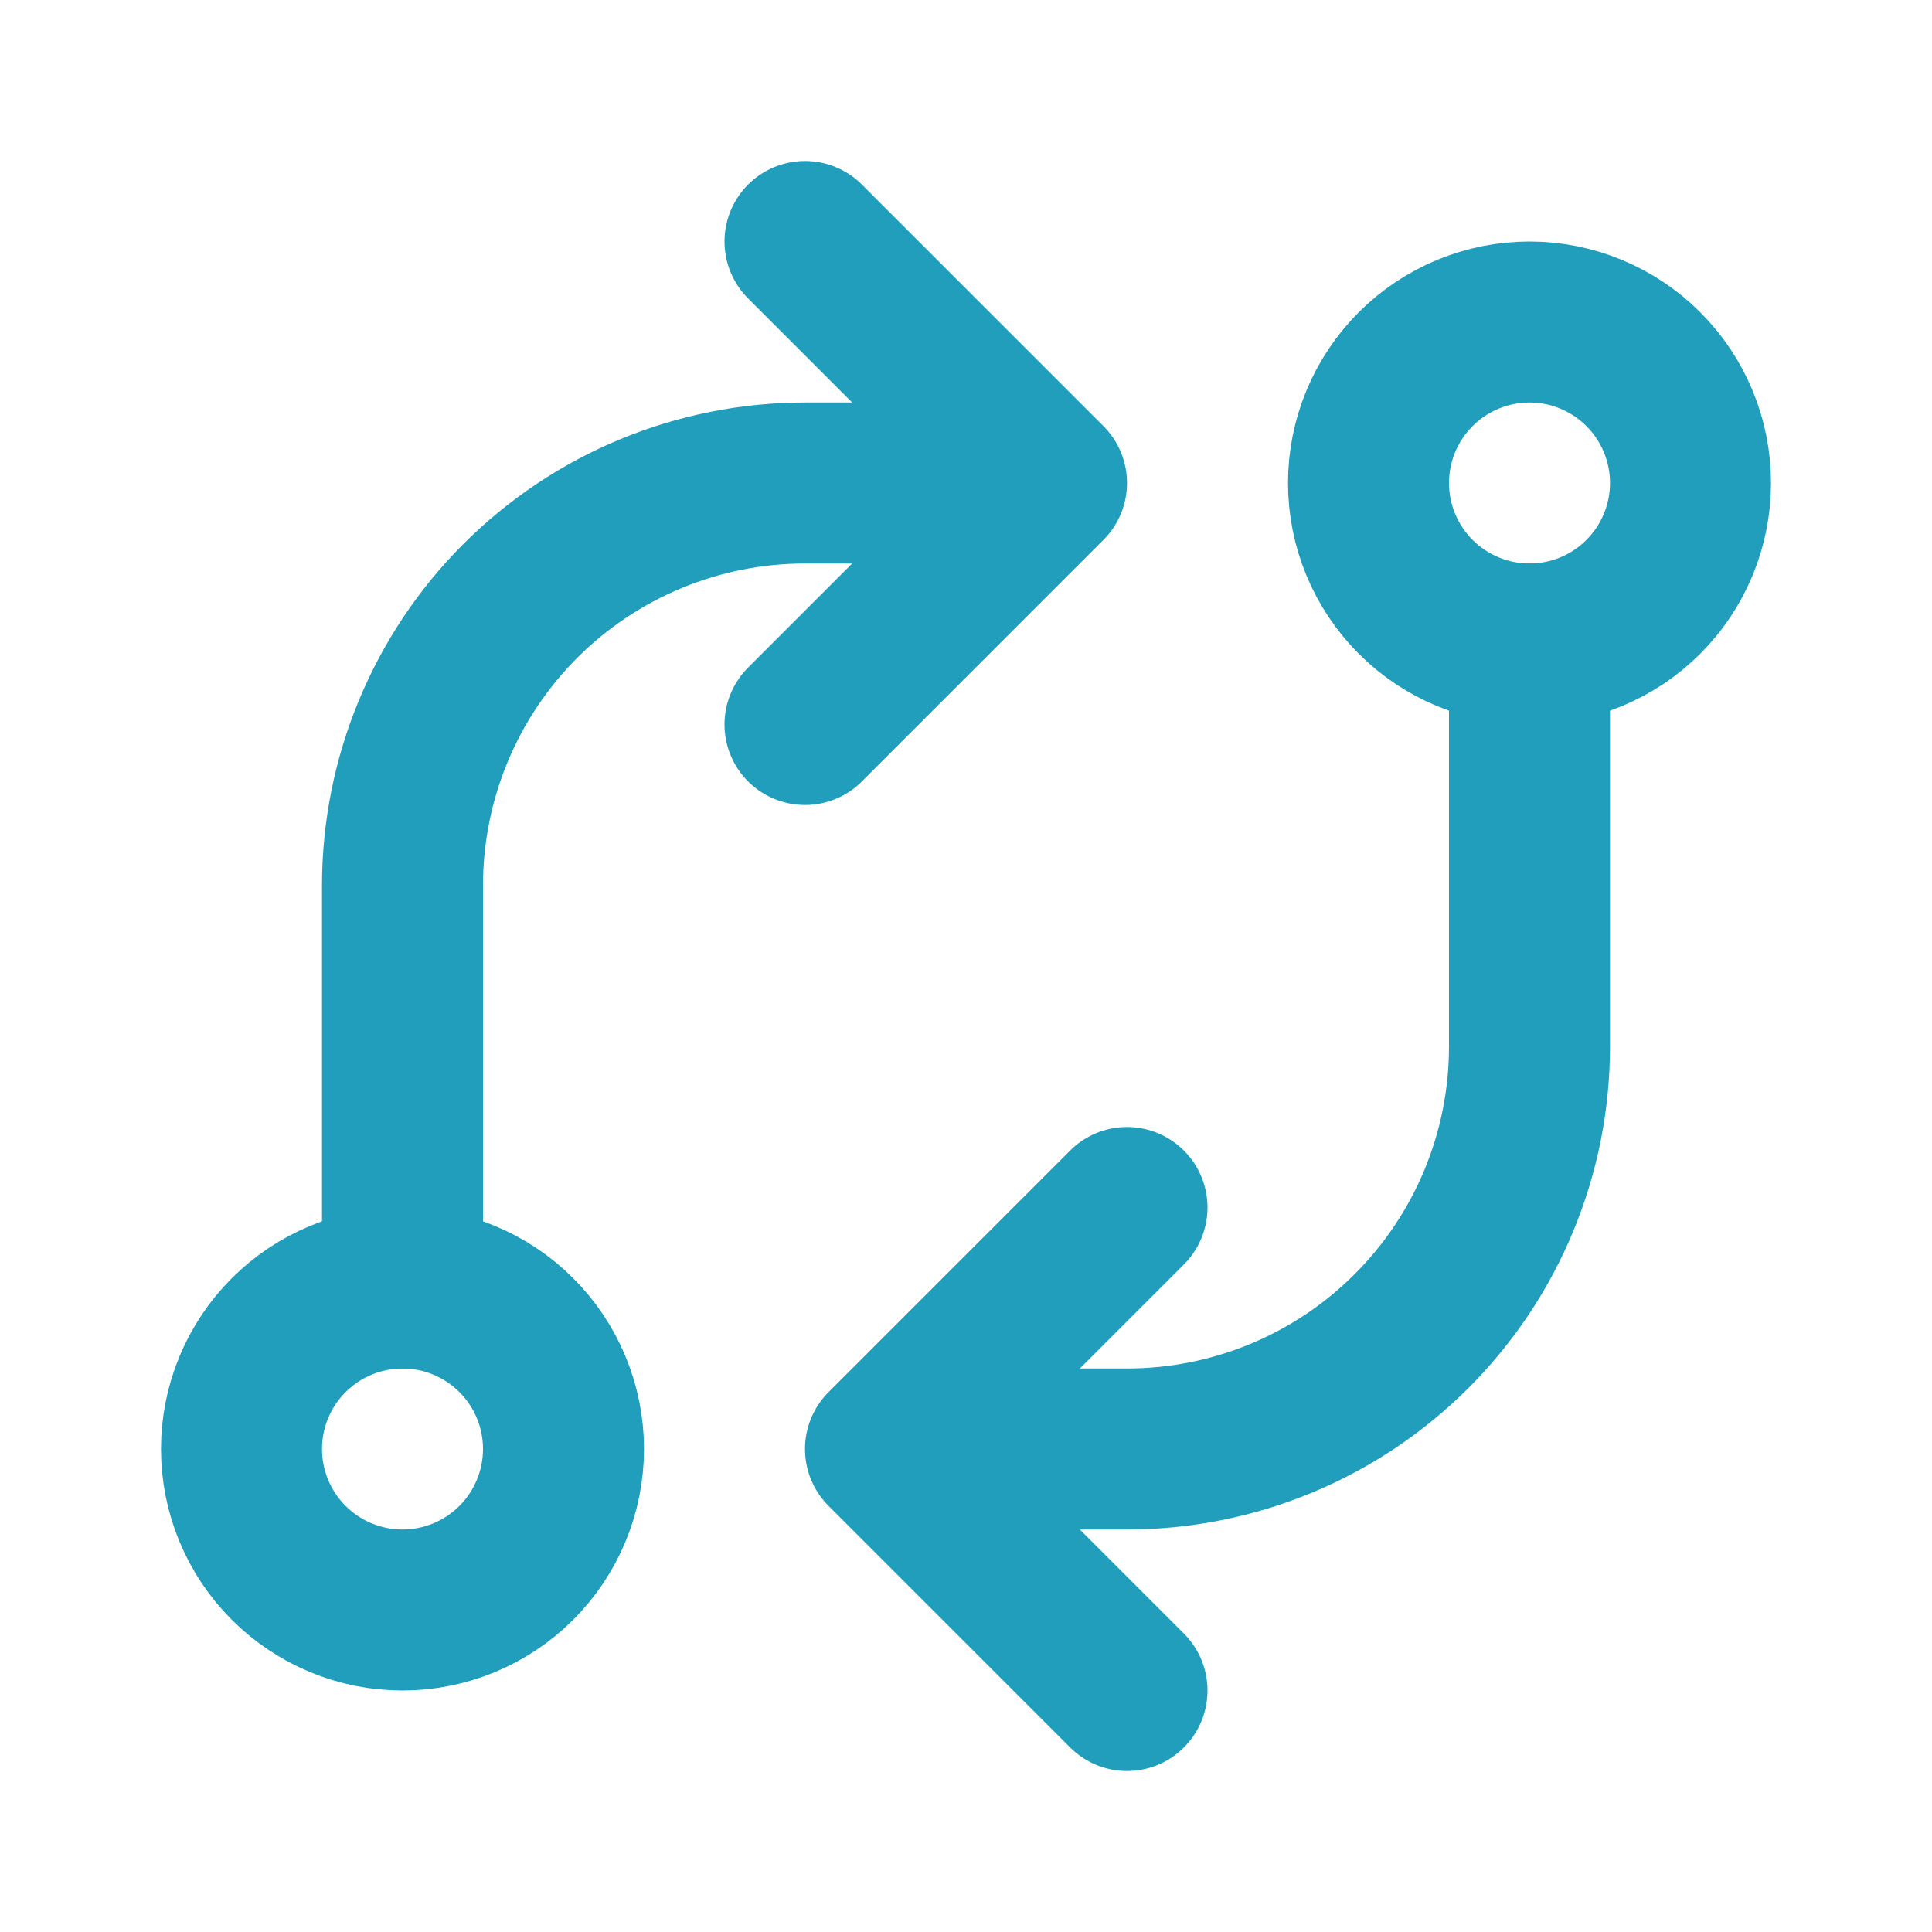 <svg width="24" height="24" viewBox="0 0 24 24" fill="none" xmlns="http://www.w3.org/2000/svg">
<path d="M3 18C3 18.53 3.211 19.039 3.586 19.414C3.961 19.789 4.47 20 5 20C5.53 20 6.039 19.789 6.414 19.414C6.789 19.039 7 18.53 7 18C7 17.47 6.789 16.961 6.414 16.586C6.039 16.211 5.53 16 5 16C4.47 16 3.961 16.211 3.586 16.586C3.211 16.961 3 17.47 3 18ZM17 6C17 6.53 17.211 7.039 17.586 7.414C17.961 7.789 18.47 8 19 8C19.53 8 20.039 7.789 20.414 7.414C20.789 7.039 21 6.53 21 6C21 5.47 20.789 4.961 20.414 4.586C20.039 4.211 19.53 4 19 4C18.47 4 17.961 4.211 17.586 4.586C17.211 4.961 17 5.47 17 6Z" stroke="#219EBC" stroke-width="2" stroke-linecap="round" stroke-linejoin="round"/>
<path d="M19 8V13C19 14.326 18.473 15.598 17.535 16.535C16.598 17.473 15.326 18 14 18H11M11 18L14 15M11 18L14 21M5 16V11C5 9.674 5.527 8.402 6.464 7.464C7.402 6.527 8.674 6 10 6H13M13 6L10 3M13 6L10 9" stroke="#219EBC" stroke-width="2" stroke-linecap="round" stroke-linejoin="round"/>
</svg>
